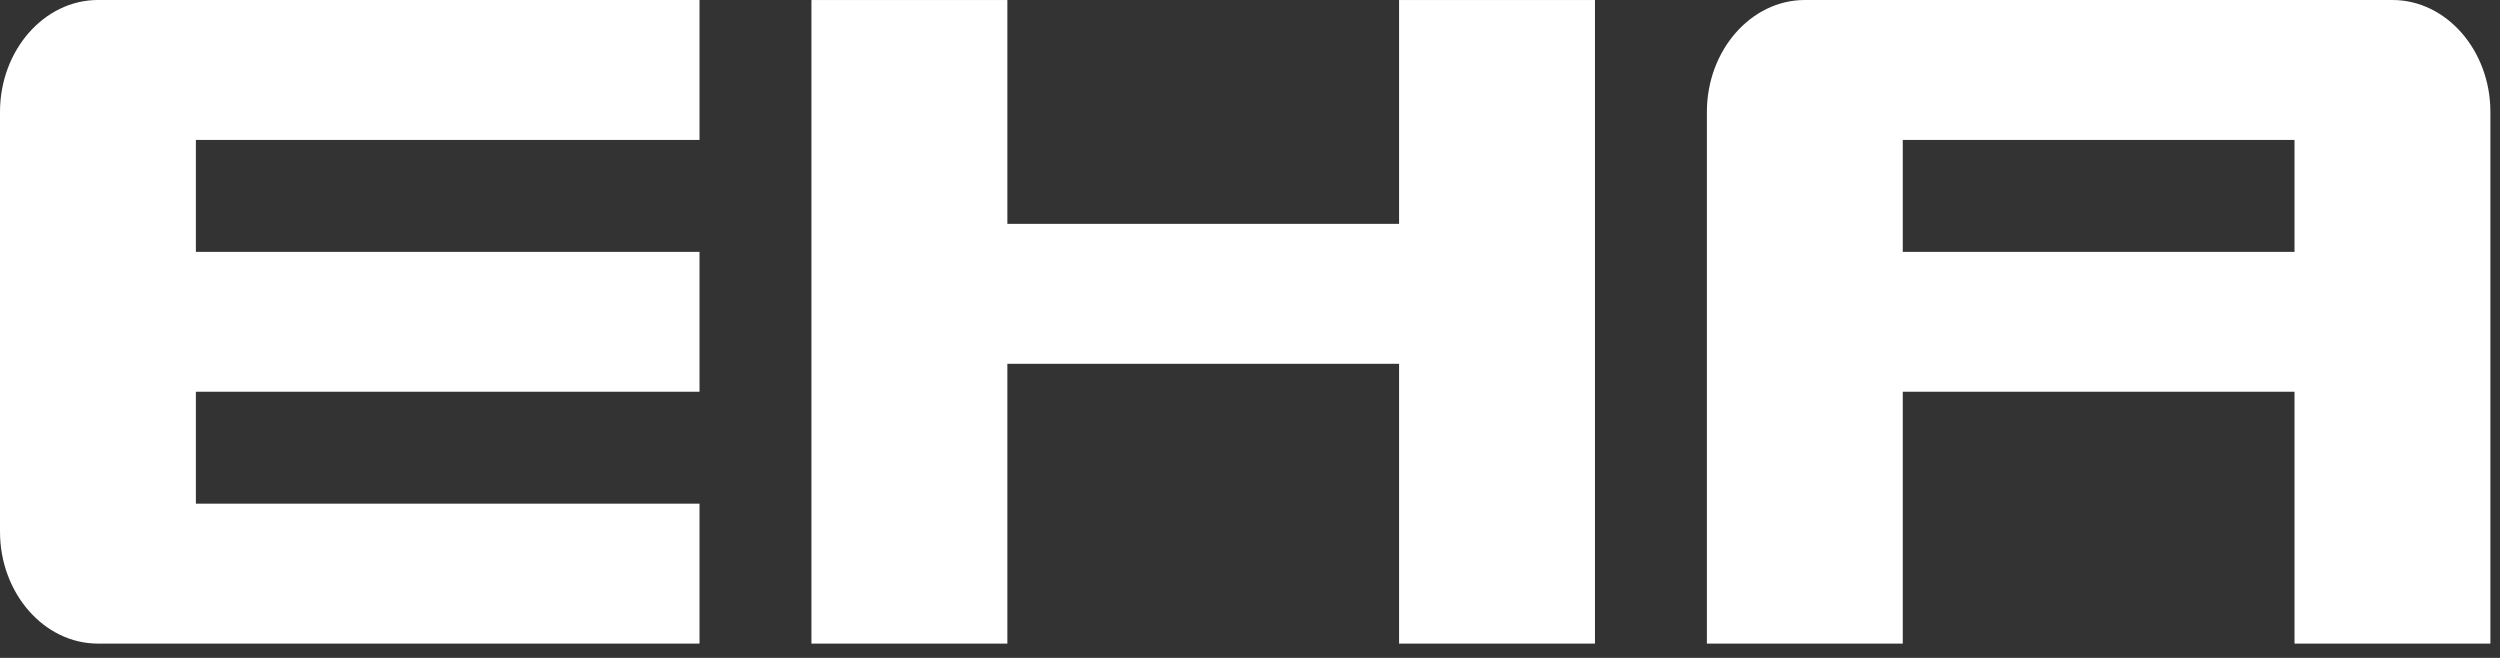 <svg width="114" height="30" viewBox="0 0 114 30" fill="none" xmlns="http://www.w3.org/2000/svg">
<rect x="0" y="0" width="114" height="30" fill="#333333" stroke="none"/>
<g clip-path="url(#clip0_101_23)">
<path fill-rule="evenodd" clip-rule="evenodd" d="M8.932 22.968V17.864H31.898V11.484H8.932V6.381H31.898V0H4.466C2.009 0 -0 2.297 -0 5.104V24.244C-0 27.051 2.009 29.348 4.466 29.348H31.898V22.968H8.932Z" fill="white"/>
<path fill-rule="evenodd" clip-rule="evenodd" d="M63.798 0.001V10.208H45.936V0.001H37.002V29.348H45.936V16.589H63.798V29.348H72.73V0.001H63.798Z" fill="white"/>
<path fill-rule="evenodd" clip-rule="evenodd" d="M113.562 29.348V5.104C113.562 2.297 111.552 0 109.096 0H82.3C79.845 0 77.834 2.297 77.834 5.104V29.348H86.766V17.864H104.63V29.348H113.562ZM86.766 11.484H104.63V6.38H86.766V11.484Z" fill="white"/>
</g>
<defs>
<clipPath id="clip0_101_23">
<rect width="114" height="29.64" fill="white"/>
</clipPath>
</defs>
</svg>
